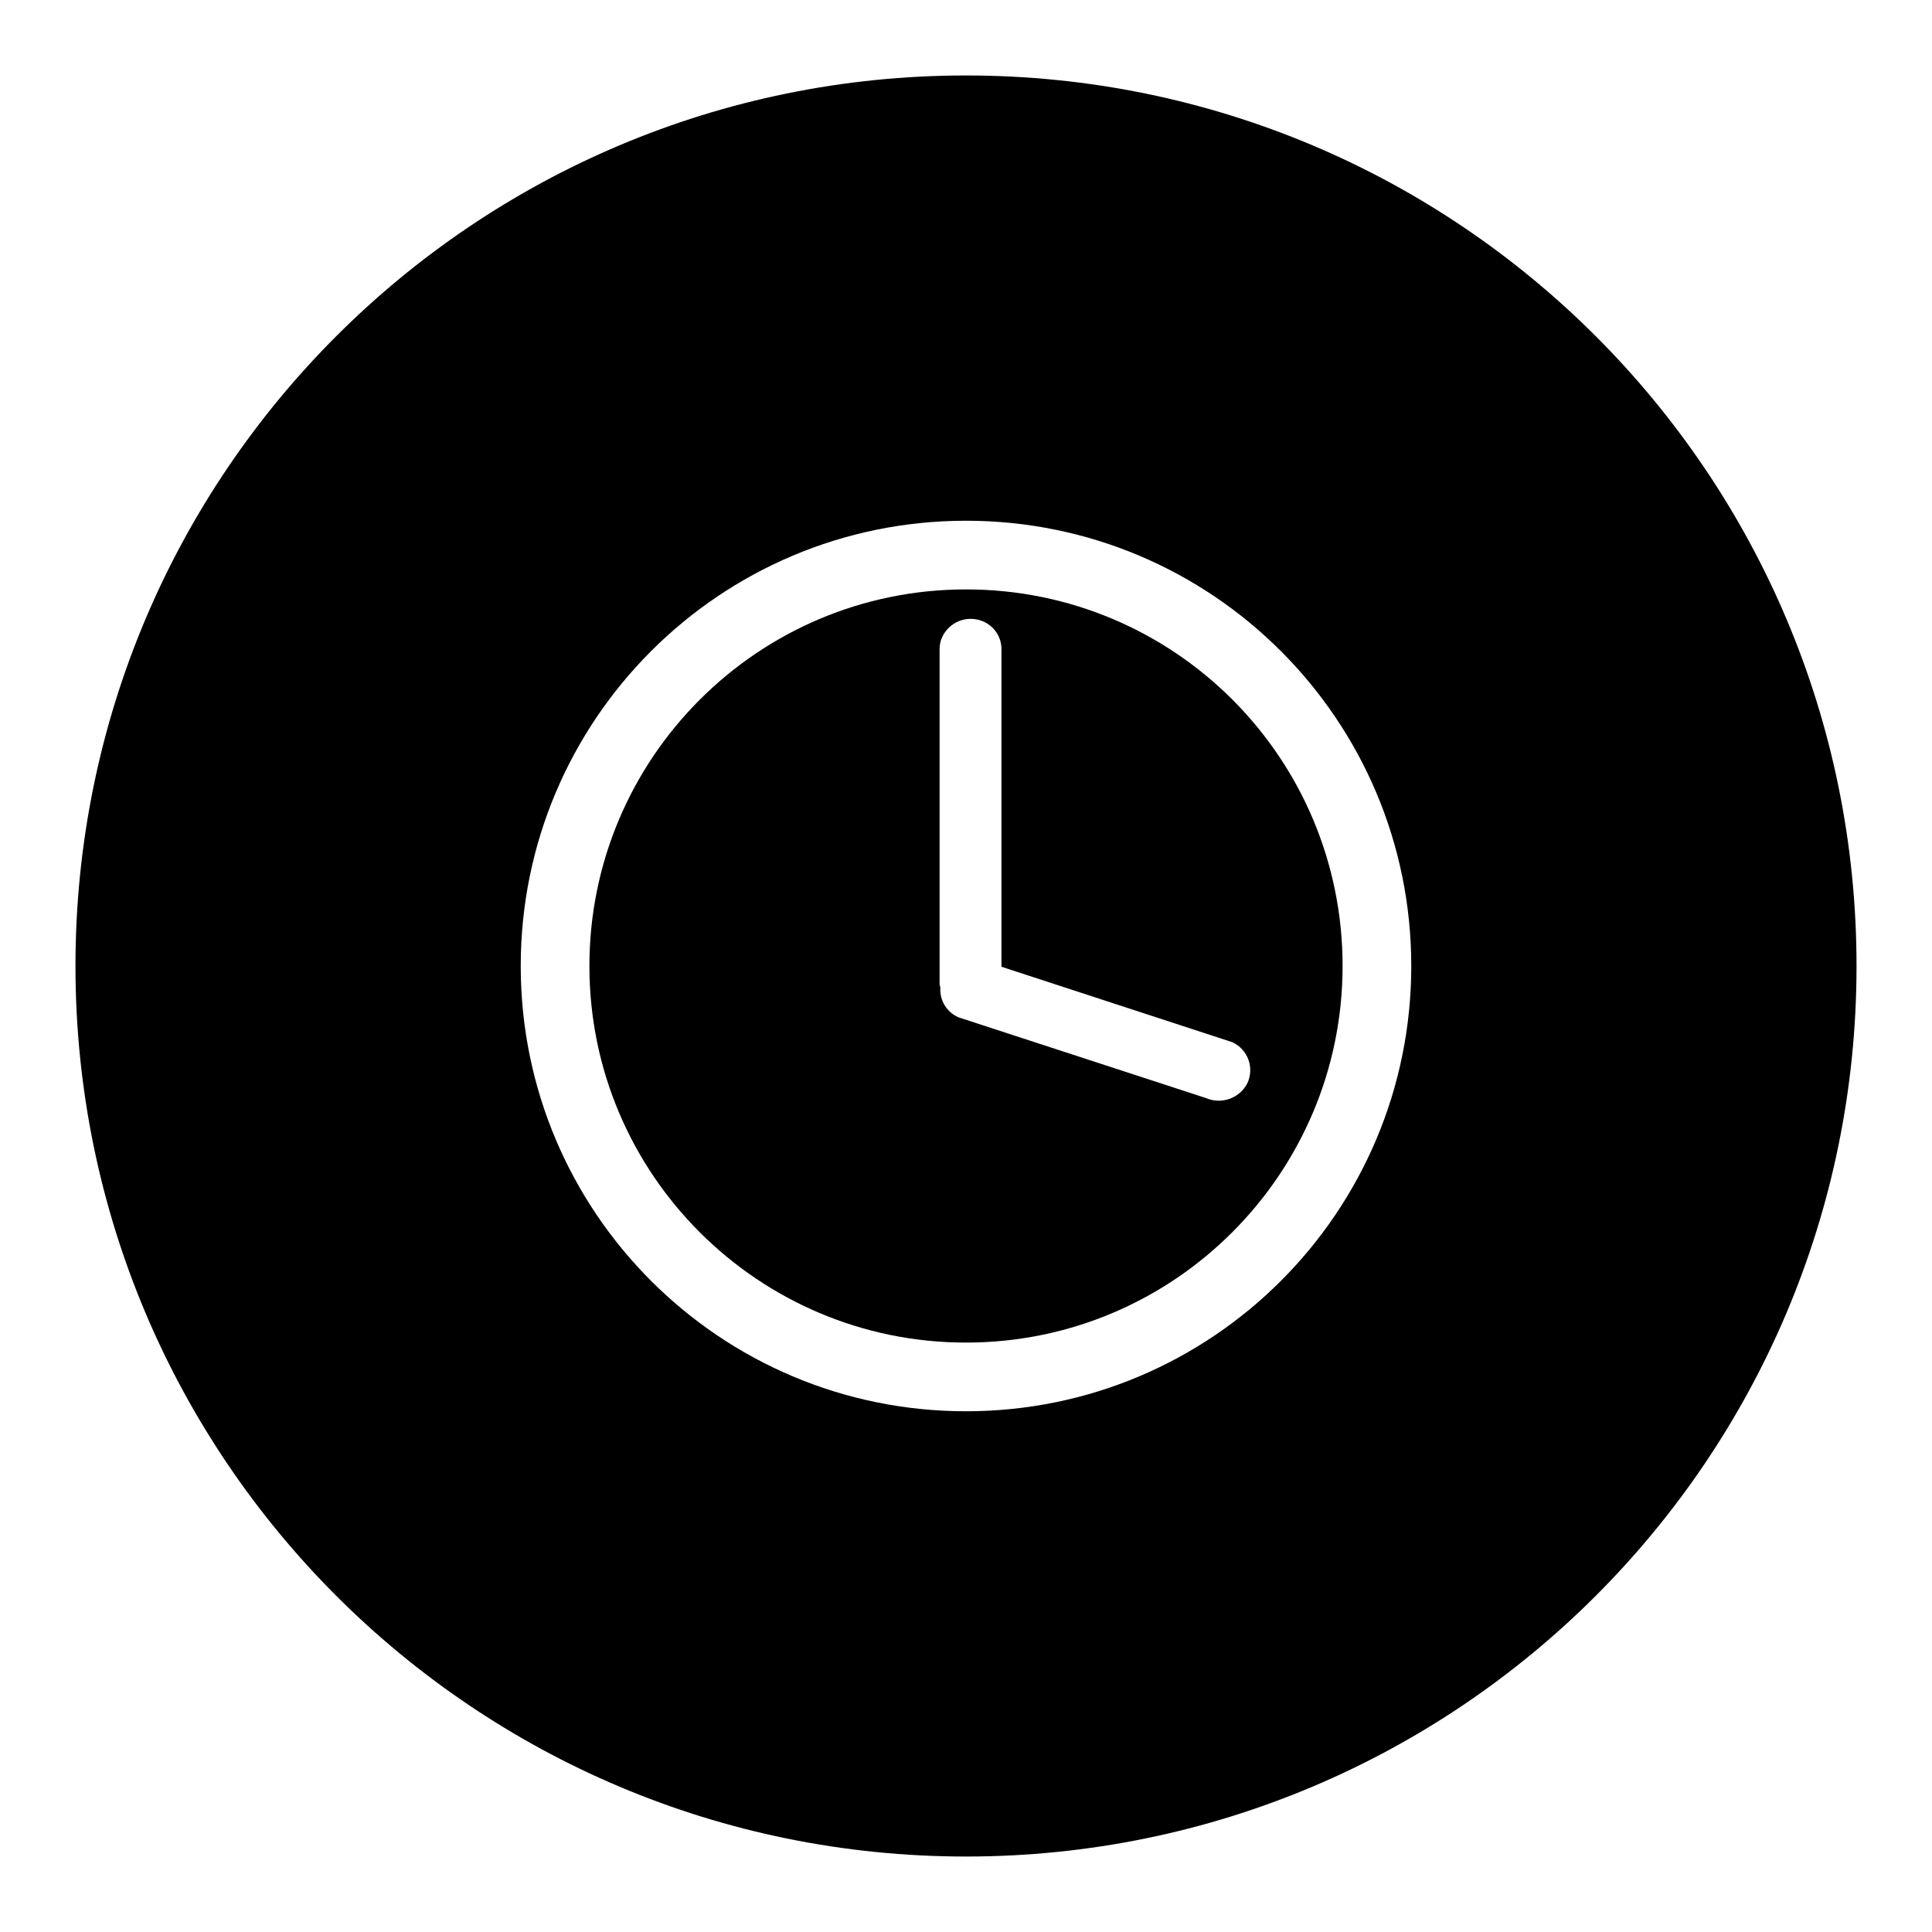 <?xml version="1.0" encoding="utf-8"?>
<!-- Svg Vector Icons : http://www.onlinewebfonts.com/icon -->
<!DOCTYPE svg PUBLIC "-//W3C//DTD SVG 1.1//EN" "http://www.w3.org/Graphics/SVG/1.1/DTD/svg11.dtd">
<svg version="1.1" xmlns="http://www.w3.org/2000/svg" xmlns:xlink="http://www.w3.org/1999/xlink" x="0px" y="0px" viewBox="0 0 256 256" enable-background="new 0 0 256 256" xml:space="preserve">
<g><g><path fill="#000000" d="M128,10C62.8,10,10,62.8,10,128c0,65.2,52.8,118,118,118c65.2,0,118-52.8,118-118C246,62.8,193.2,10,128,10z M128,187c-32.6,0-59-26.4-59-59c0-32.6,26.4-59,59-59c32.6,0,59,26.4,59,59C187,160.6,160.6,187,128,187z"/><path fill="#000000" d="M128,78.1c-27.6,0-49.9,22.4-49.9,49.9c0,27.6,22.4,49.9,49.9,49.9c27.6,0,49.9-22.4,49.9-49.9C177.9,100.4,155.6,78.1,128,78.1z M165.3,143.5c-1,2-3.4,2.9-5.5,2l-32.8-10.7c-1.6-0.7-2.5-2.3-2.4-3.9c0-0.2-0.1-0.3-0.1-0.5V86c0-2.2,1.9-4,4.1-4c2.3,0,4.1,1.8,4.1,4v42.1l30.6,10C165.4,139.1,166.2,141.5,165.3,143.5z"/></g></g>
</svg>